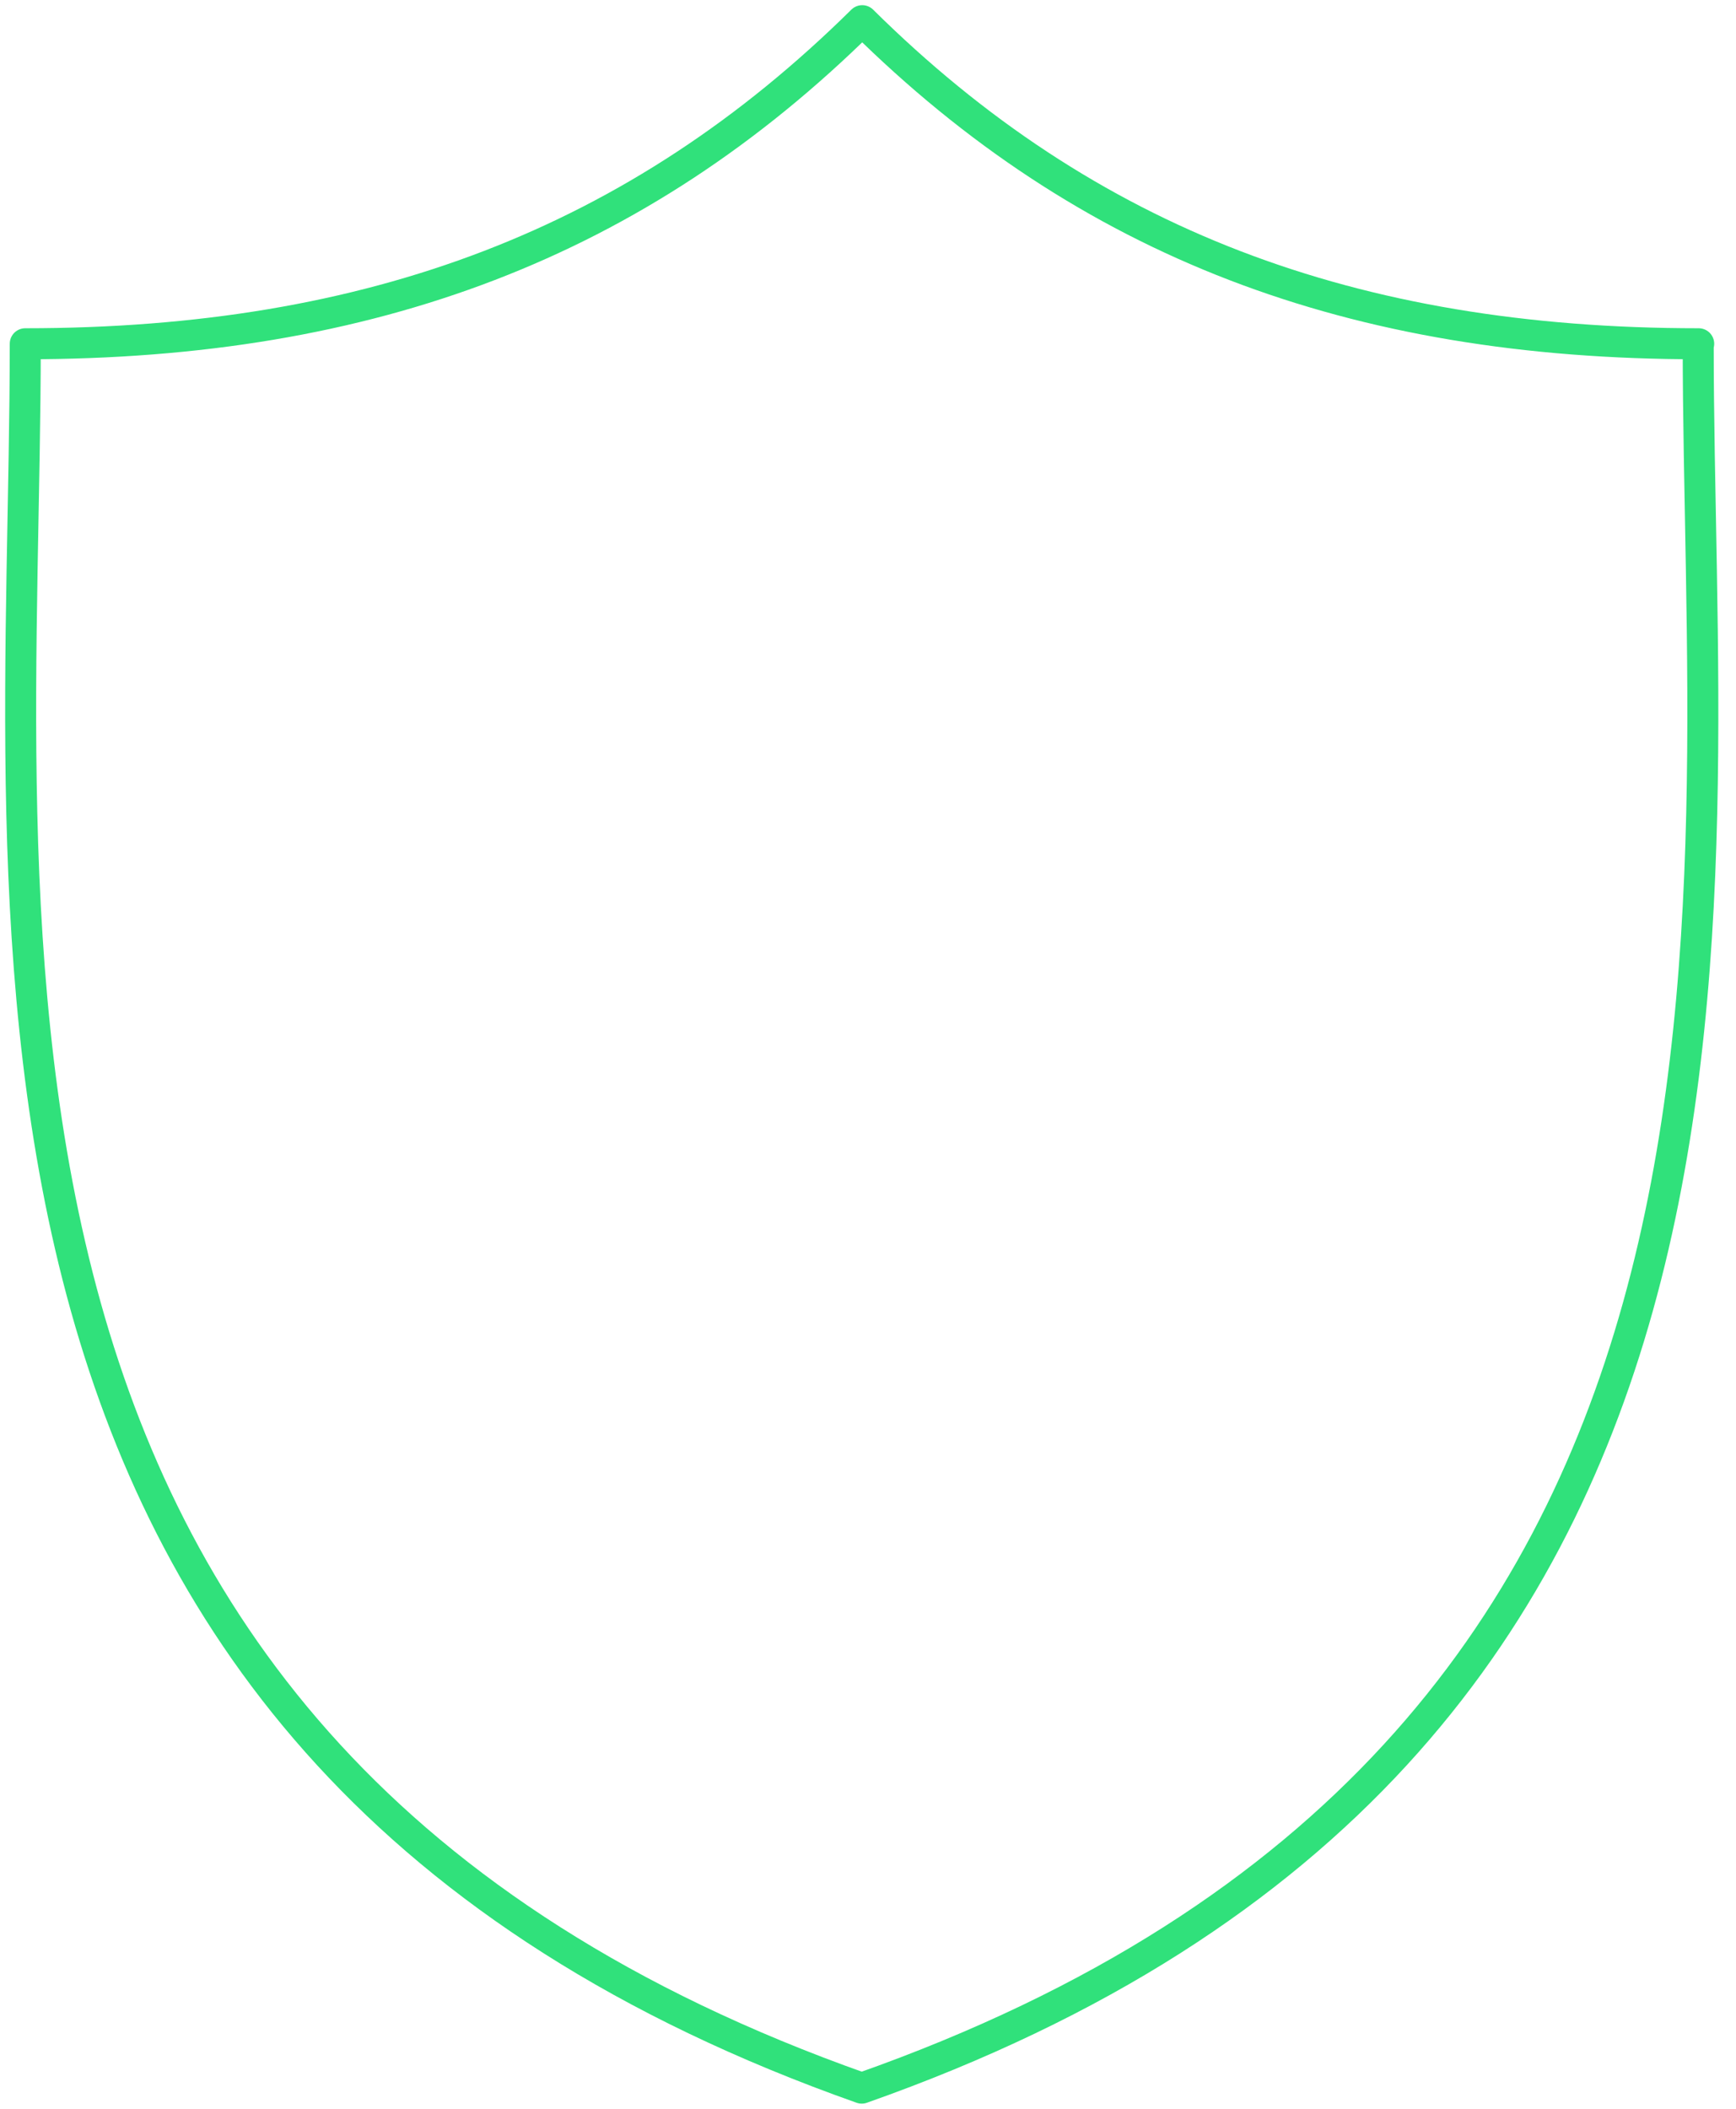 <svg xmlns="http://www.w3.org/2000/svg" width="84" height="102" viewBox="0 0 84 102" fill="none"><path d="M82.195 16.627C65.43 16.627 52.578 11.744 41.721 1C30.839 11.744 17.988 16.627 1.222 16.627C1.222 44.626 -4.465 84.697 41.697 101C87.882 84.722 82.171 44.626 82.171 16.627H82.195Z" stroke="#30E17B" stroke-width="1.5" stroke-linecap="round" stroke-linejoin="round"></path></svg>